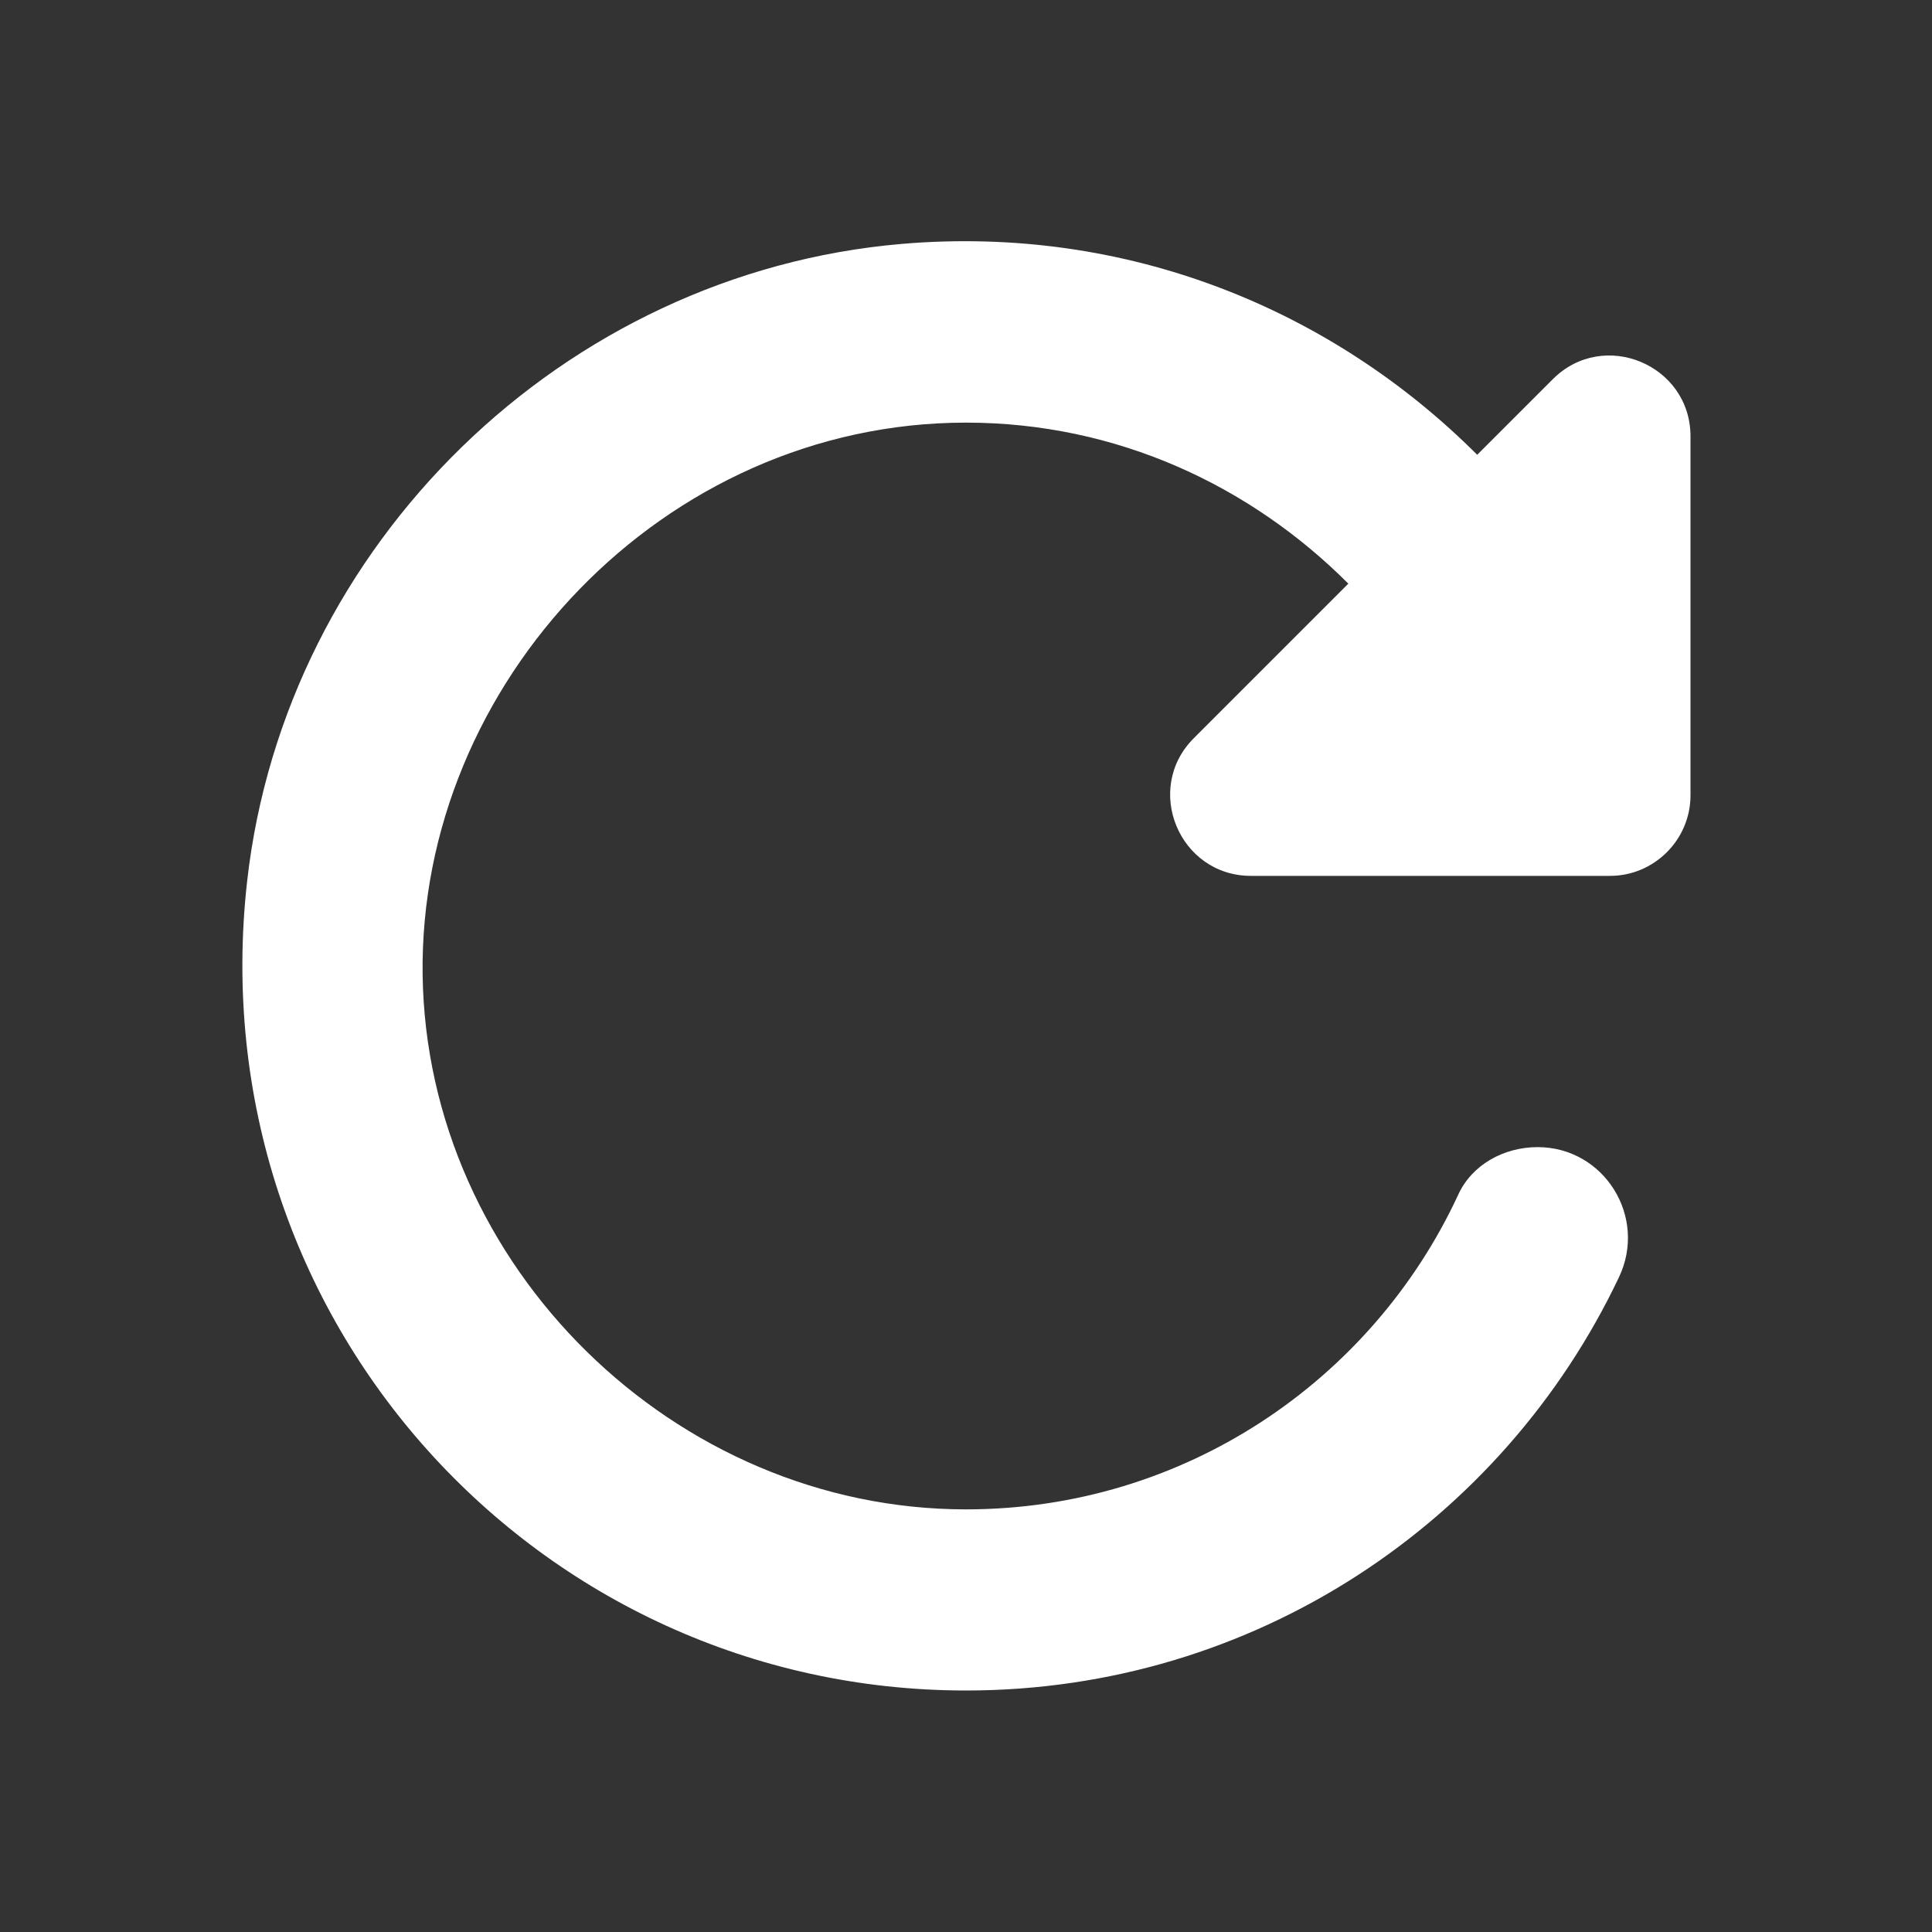 <svg width="20" height="20" viewBox="0 0 20 20" fill="none" xmlns="http://www.w3.org/2000/svg">
<rect x="0" y="0" width="20" height="20" fill="#333333" stroke="none"/>
<path d="M15.292 4.708C13.792 3.208 11.675 2.325 9.333 2.525C5.833 2.825 2.95 5.633 2.558 9.125C2.05 13.658 5.567 17.5 10 17.5C12.992 17.5 15.558 15.75 16.758 13.225C17.058 12.6 16.608 11.875 15.917 11.875C15.567 11.875 15.233 12.058 15.092 12.375C14.2 14.292 12.258 15.625 10 15.625C6.983 15.625 4.417 13.108 4.375 10.092C4.333 7.075 6.867 4.375 10 4.375C11.558 4.375 12.942 5.025 13.958 6.042L12.358 7.642C11.833 8.167 12.208 9.067 12.95 9.067H16.667C17.125 9.067 17.5 8.692 17.5 8.233V4.517C17.5 3.775 16.6 3.4 16.075 3.925L15.292 4.708Z" fill="white"/>
</svg>
